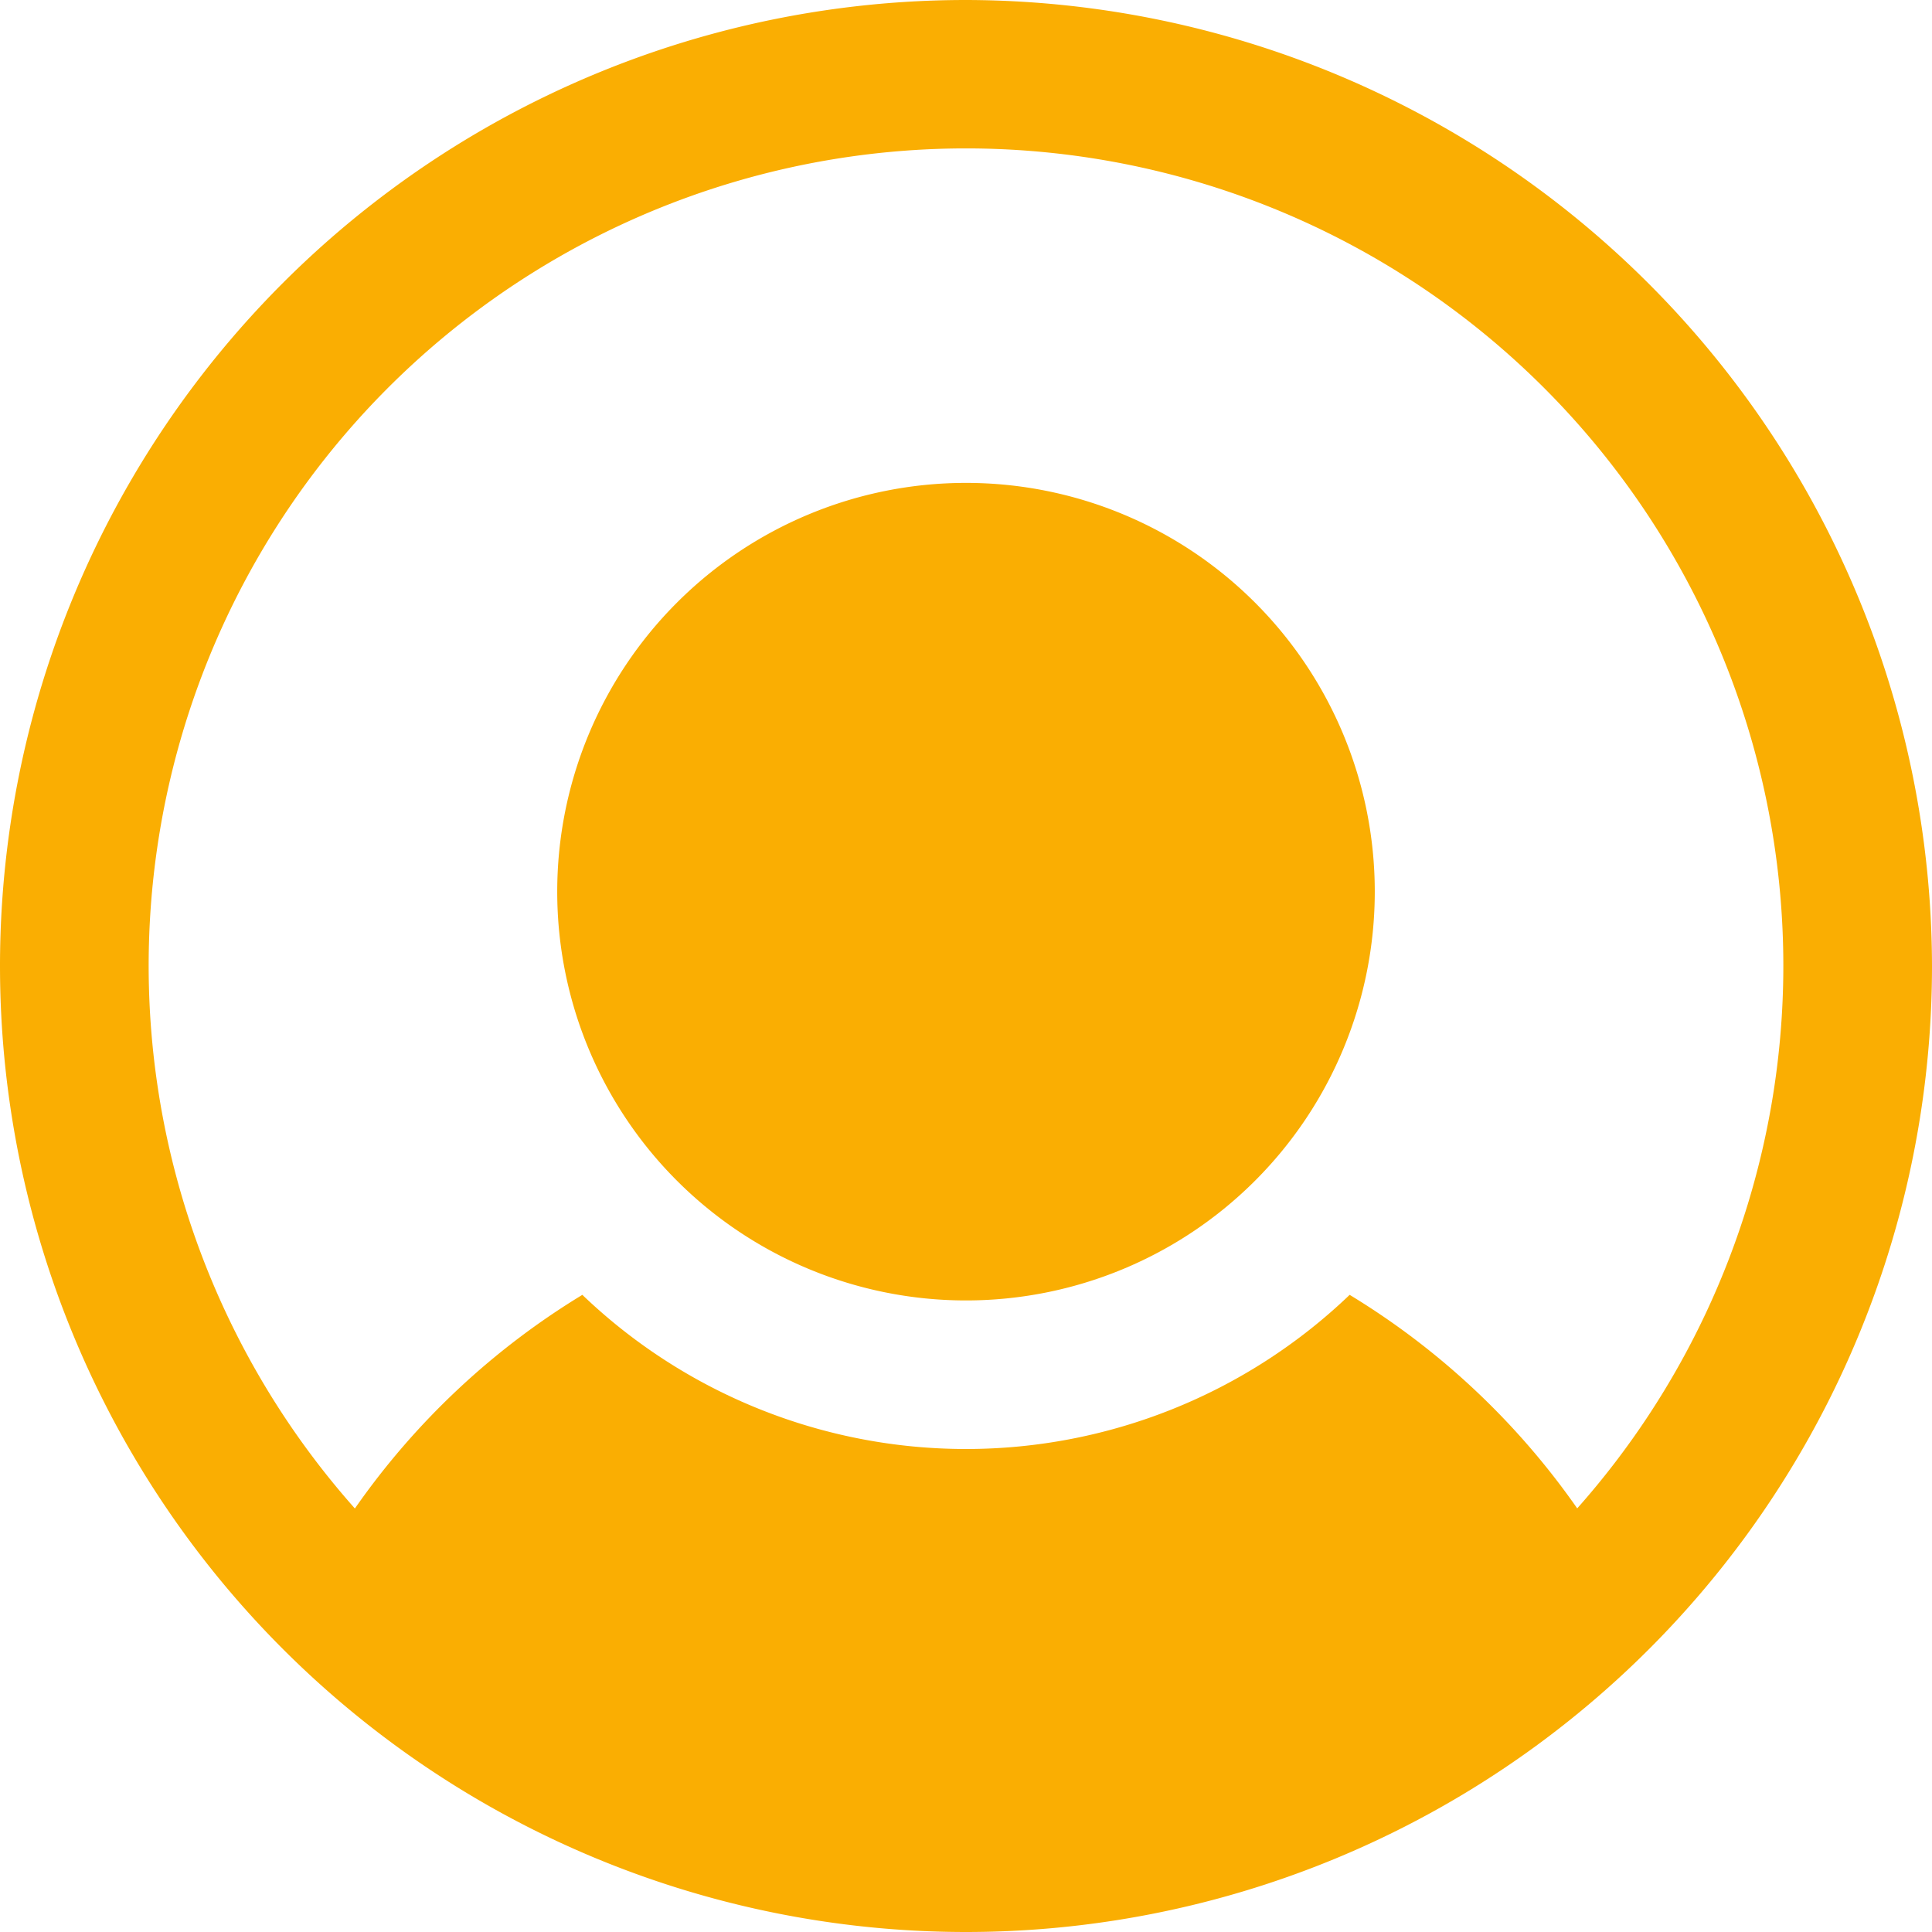 <svg xmlns="http://www.w3.org/2000/svg" width="19" height="19" viewBox="1800 32 19 19"><path d="M1800 41.5a9.5 9.5 0 0 1 9.5-9.5 9.518 9.518 0 0 1 9.5 9.5 9.5 9.5 0 0 1-19 0Zm15.51 5.335a8.038 8.038 0 1 0-12.02 0 7.428 7.428 0 0 1 2.237-2.101 5.453 5.453 0 0 0 7.546 0 7.428 7.428 0 0 1 2.238 2.1Zm-10.03-6.066a4.02 4.02 0 1 1 8.04 0 4.02 4.02 0 0 1-8.04 0Z" fill="#faae02" fill-rule="evenodd" data-name="Union 208"/></svg>